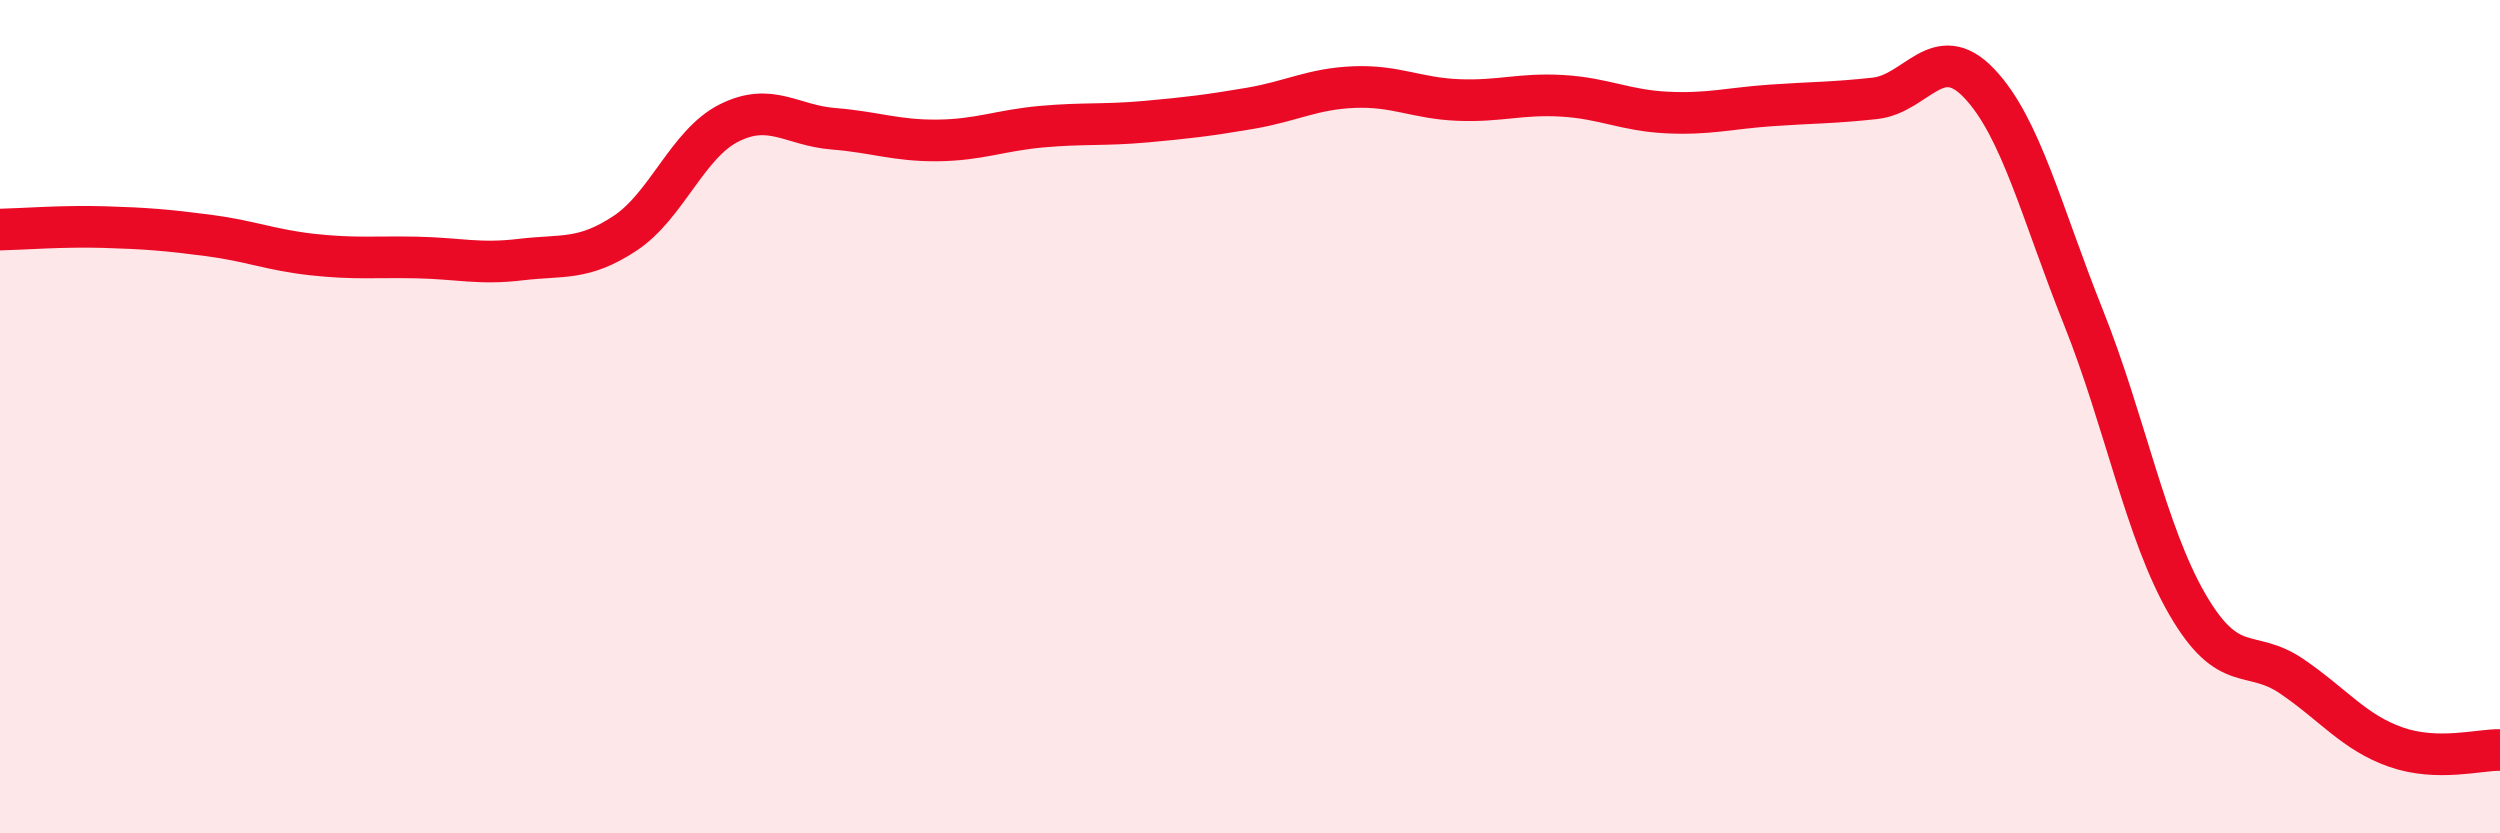 
    <svg width="60" height="20" viewBox="0 0 60 20" xmlns="http://www.w3.org/2000/svg">
      <path
        d="M 0,5.51 C 0.5,5.5 1.5,5.42 2.5,5.45 C 3.5,5.48 4,5.52 5,5.65 C 6,5.78 6.5,6 7.5,6.11 C 8.5,6.22 9,6.16 10,6.18 C 11,6.2 11.5,6.35 12.5,6.23 C 13.5,6.11 14,6.26 15,5.6 C 16,4.94 16.5,3.45 17.5,2.95 C 18.5,2.45 19,3.01 20,3.09 C 21,3.17 21.5,3.38 22.5,3.37 C 23.5,3.36 24,3.13 25,3.04 C 26,2.95 26.5,3.01 27.5,2.92 C 28.5,2.83 29,2.77 30,2.6 C 31,2.43 31.5,2.13 32.5,2.09 C 33.5,2.05 34,2.36 35,2.4 C 36,2.44 36.5,2.24 37.5,2.3 C 38.5,2.36 39,2.65 40,2.7 C 41,2.75 41.5,2.6 42.5,2.53 C 43.5,2.46 44,2.47 45,2.36 C 46,2.25 46.5,0.95 47.5,2 C 48.5,3.05 49,5.11 50,7.61 C 51,10.11 51.5,12.79 52.5,14.51 C 53.5,16.23 54,15.55 55,16.23 C 56,16.91 56.5,17.58 57.5,17.93 C 58.5,18.28 59.5,17.99 60,18L60 20L0 20Z"
        fill="#EB0A25"
        opacity="0.1"
        stroke-linecap="round"
        stroke-linejoin="round"
      />
      <path
        d="M 0,5.51 C 0.5,5.5 1.5,5.42 2.5,5.45 C 3.5,5.48 4,5.52 5,5.65 C 6,5.78 6.5,6 7.5,6.11 C 8.5,6.22 9,6.16 10,6.18 C 11,6.2 11.5,6.35 12.5,6.23 C 13.5,6.11 14,6.26 15,5.6 C 16,4.94 16.5,3.45 17.5,2.95 C 18.5,2.45 19,3.01 20,3.09 C 21,3.17 21.5,3.38 22.5,3.37 C 23.5,3.36 24,3.13 25,3.04 C 26,2.95 26.5,3.01 27.5,2.92 C 28.5,2.83 29,2.77 30,2.6 C 31,2.43 31.5,2.13 32.5,2.09 C 33.5,2.05 34,2.36 35,2.4 C 36,2.44 36.5,2.24 37.5,2.3 C 38.5,2.36 39,2.65 40,2.7 C 41,2.75 41.5,2.6 42.5,2.53 C 43.5,2.46 44,2.47 45,2.36 C 46,2.25 46.5,0.95 47.5,2 C 48.5,3.05 49,5.11 50,7.61 C 51,10.11 51.5,12.79 52.5,14.51 C 53.5,16.23 54,15.55 55,16.23 C 56,16.91 56.5,17.58 57.5,17.93 C 58.5,18.28 59.5,17.99 60,18"
        stroke="#EB0A25"
        stroke-width="1"
        fill="none"
        stroke-linecap="round"
        stroke-linejoin="round"
      />
    </svg>
  